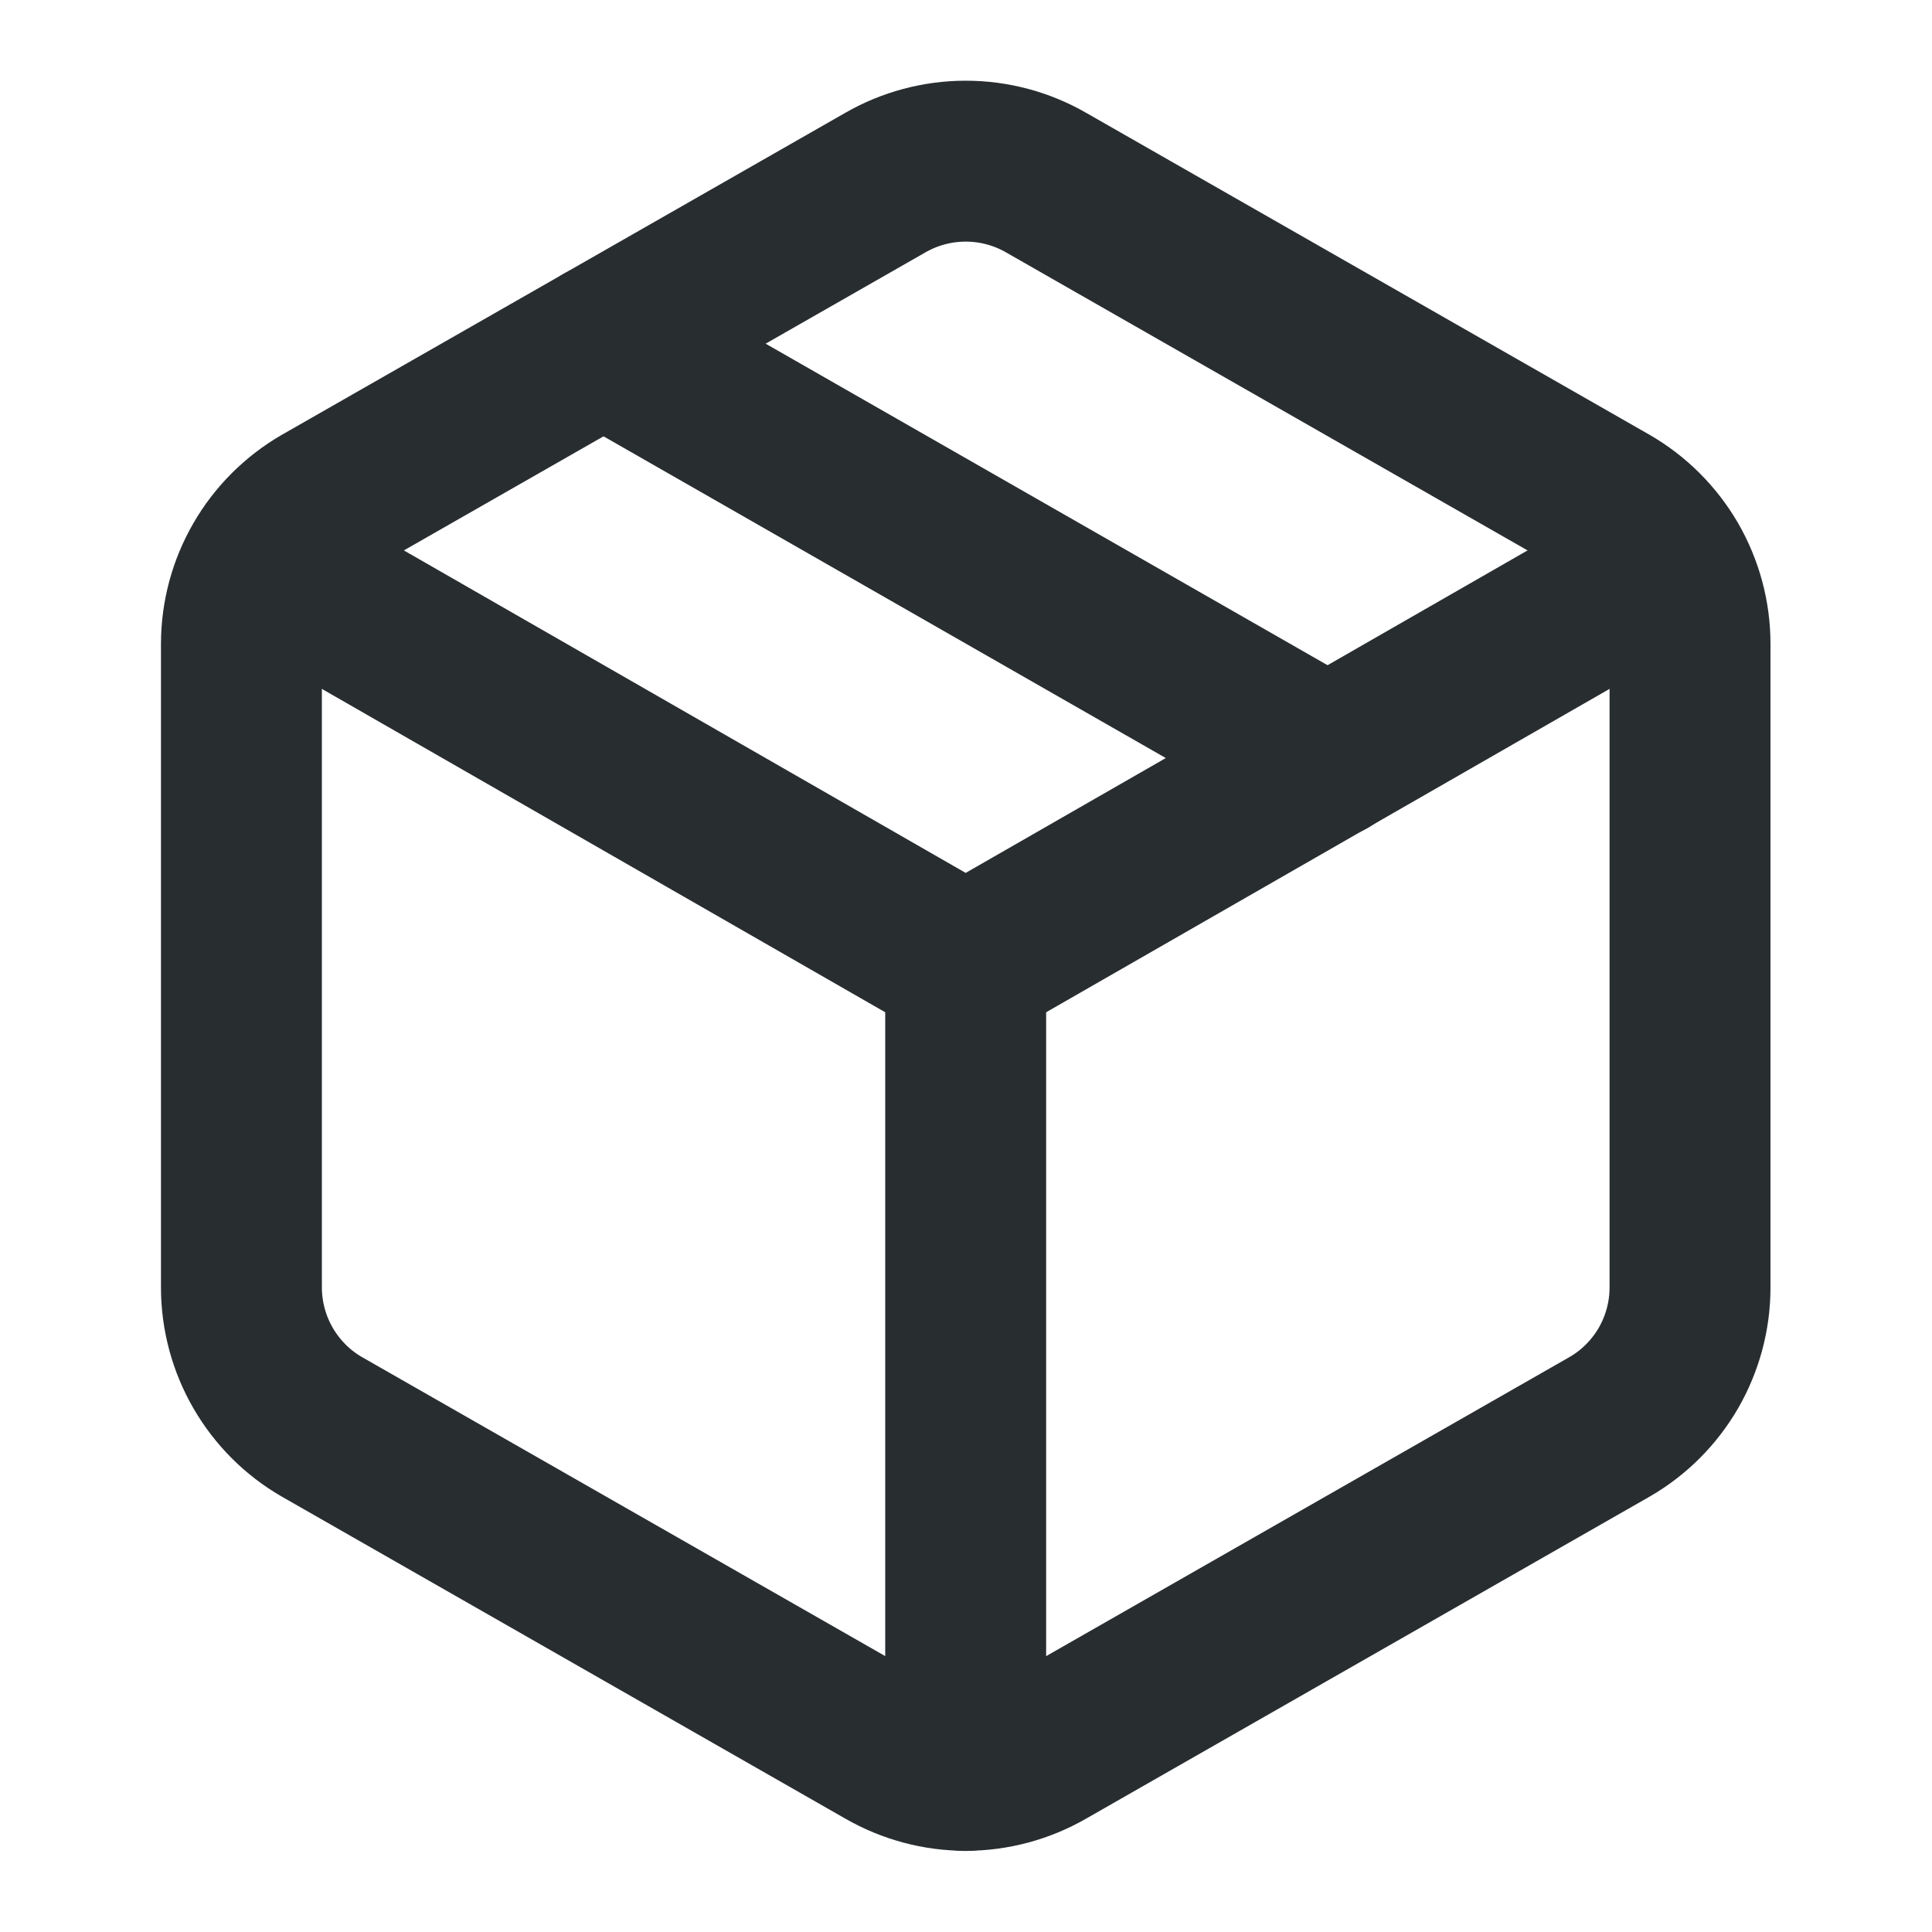 <?xml version="1.0" encoding="UTF-8"?> <svg xmlns="http://www.w3.org/2000/svg" width="24" height="24" viewBox="0 0 24 24" fill="none"><path d="M10.997 21.724C11.301 21.899 11.646 21.992 11.996 21.992C12.348 21.992 12.692 21.899 12.996 21.724L19.994 17.725C20.298 17.55 20.55 17.297 20.726 16.994C20.901 16.69 20.994 16.346 20.994 15.995V7.998C20.994 7.647 20.901 7.303 20.726 6.999C20.55 6.696 20.298 6.444 19.994 6.268L12.996 2.269C12.692 2.094 12.348 2.002 11.996 2.002C11.646 2.002 11.301 2.094 10.997 2.269L3.999 6.268C3.695 6.444 3.443 6.696 3.268 6.999C3.092 7.303 3 7.647 2.999 7.998V15.995C3 16.346 3.092 16.69 3.268 16.994C3.443 17.297 3.695 17.55 3.999 17.725L10.997 21.724Z" stroke="#282D30" stroke-width="1.999" stroke-linecap="round" stroke-linejoin="round"></path><path d="M11.996 21.994V11.996" stroke="#282D30" stroke-width="1.999" stroke-linecap="round" stroke-linejoin="round"></path><path d="M3.289 6.998L11.996 11.996L20.704 6.998" stroke="#282D30" stroke-width="1.999" stroke-linecap="round" stroke-linejoin="round"></path><path d="M7.498 4.269L16.495 9.417" stroke="#282D30" stroke-width="1.999" stroke-linecap="round" stroke-linejoin="round"></path></svg> 